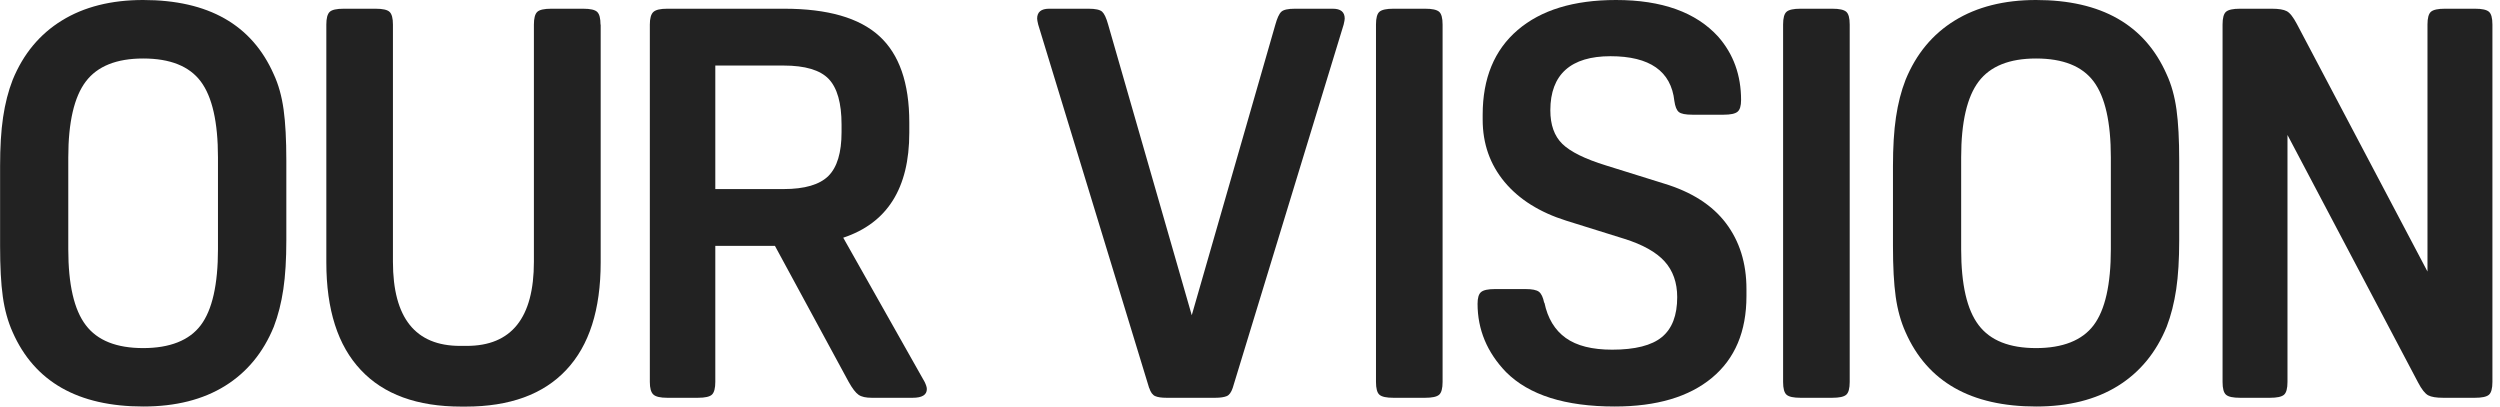 <svg width="246" height="40" viewBox="0 0 246 40" fill="none" xmlns="http://www.w3.org/2000/svg">
<g clip-path="url(#clip0_35_751)">
<path d="M14.088 0C20.503 0 24.785 2.436 26.935 7.308C27.404 8.314 27.724 9.467 27.906 10.776C28.088 12.085 28.175 13.758 28.175 15.804V23.65C28.175 25.514 28.08 27.117 27.88 28.461C27.681 29.805 27.369 31.036 26.944 32.146C25.904 34.694 24.3 36.636 22.133 37.98C19.965 39.324 17.287 40 14.096 40C7.681 40 3.398 37.564 1.248 32.692C0.78 31.651 0.459 30.49 0.277 29.198C0.095 27.906 0.009 26.242 0.009 24.196V16.35C0.009 14.486 0.104 12.883 0.303 11.539C0.503 10.195 0.815 8.964 1.248 7.854C2.289 5.314 3.901 3.364 6.086 2.02C8.262 0.676 10.932 0 14.088 0ZM14.088 5.756C11.469 5.756 9.588 6.511 8.444 8.019C7.3 9.528 6.719 12.016 6.719 15.492V24.525C6.719 28.002 7.291 30.49 8.444 31.998C9.588 33.507 11.469 34.252 14.088 34.252C16.706 34.252 18.63 33.498 19.757 31.998C20.884 30.498 21.448 28.002 21.448 24.525V15.492C21.448 12.016 20.884 9.528 19.757 8.019C18.63 6.511 16.74 5.756 14.088 5.756Z" fill="#222222"/>
<path d="M59.107 2.419V25.809C59.107 30.473 57.98 34.001 55.717 36.402C53.463 38.804 50.16 40.009 45.826 40.009H45.392C41.058 40.009 37.755 38.812 35.501 36.402C33.238 34.001 32.111 30.473 32.111 25.809V2.419C32.111 1.812 32.215 1.396 32.432 1.179C32.648 0.962 33.117 0.858 33.828 0.858H36.948C37.668 0.858 38.127 0.962 38.344 1.179C38.561 1.396 38.665 1.803 38.665 2.419V25.756C38.665 31.279 40.867 34.036 45.28 34.036H45.921C50.334 34.036 52.536 31.279 52.536 25.756V2.419C52.536 1.812 52.64 1.396 52.856 1.179C53.073 0.962 53.541 0.858 54.252 0.858H57.373C58.093 0.858 58.552 0.962 58.769 1.179C58.986 1.396 59.09 1.803 59.09 2.419H59.107Z" fill="#222222"/>
<path d="M76.246 24.196H70.386V37.581C70.386 38.188 70.282 38.604 70.065 38.821C69.848 39.038 69.38 39.142 68.669 39.142H65.661C64.976 39.142 64.525 39.038 64.291 38.821C64.057 38.604 63.944 38.197 63.944 37.581V2.419C63.944 1.812 64.057 1.396 64.291 1.179C64.525 0.962 64.976 0.858 65.661 0.858H77.165C81.43 0.858 84.551 1.751 86.519 3.546C88.487 5.34 89.475 8.167 89.475 12.042V13.065C89.475 18.518 87.308 21.951 82.974 23.39L90.984 37.581C91.123 37.867 91.201 38.102 91.201 38.284C91.201 38.856 90.733 39.142 89.805 39.142H85.774C85.202 39.142 84.768 39.047 84.482 38.847C84.196 38.648 83.875 38.232 83.511 37.581L76.255 24.196H76.246ZM70.386 6.45V18.604H77.105C79.185 18.604 80.65 18.171 81.517 17.313C82.375 16.454 82.809 15.015 82.809 13.013V12.258C82.809 10.143 82.384 8.652 81.543 7.768C80.702 6.892 79.22 6.45 77.105 6.45H70.386Z" fill="#222222"/>
<path d="M113.073 38.171L102.159 2.419C102.089 2.133 102.055 1.933 102.055 1.829C102.055 1.188 102.445 0.858 103.234 0.858H107.109C107.785 0.858 108.236 0.954 108.453 1.153C108.669 1.353 108.86 1.769 109.042 2.419L117.269 31.019L125.496 2.419C125.678 1.769 125.869 1.353 126.086 1.153C126.303 0.954 126.745 0.858 127.43 0.858H131.14C131.929 0.858 132.319 1.179 132.319 1.829C132.319 1.933 132.284 2.133 132.215 2.419L121.3 38.171C121.153 38.604 120.962 38.873 120.711 38.977C120.459 39.081 120.087 39.142 119.584 39.142H114.798C114.296 39.142 113.923 39.09 113.671 38.977C113.42 38.873 113.221 38.604 113.082 38.171H113.073Z" fill="#222222"/>
<path d="M141.951 2.419V37.581C141.951 38.223 141.838 38.648 141.604 38.847C141.37 39.047 140.91 39.142 140.234 39.142H137.113C136.428 39.142 135.977 39.047 135.743 38.847C135.509 38.648 135.397 38.232 135.397 37.581V2.419C135.397 1.769 135.509 1.353 135.743 1.153C135.977 0.954 136.437 0.858 137.113 0.858H140.234C140.919 0.858 141.37 0.954 141.604 1.153C141.838 1.353 141.951 1.769 141.951 2.419Z" fill="#222222"/>
<path d="M151.972 29.788C152.293 31.331 152.995 32.484 154.07 33.255C155.145 34.027 156.671 34.408 158.639 34.408C160.893 34.408 162.531 33.992 163.528 33.169C164.534 32.345 165.037 31.036 165.037 29.241C165.037 27.811 164.621 26.632 163.797 25.722C162.974 24.811 161.647 24.066 159.818 23.494L154.122 21.716C151.504 20.893 149.475 19.619 148.045 17.902C146.615 16.177 145.895 14.14 145.895 11.773V11.287C145.895 7.707 147.039 4.924 149.337 2.956C151.634 0.988 154.859 0 159.012 0C163.528 0 166.883 1.205 169.068 3.606C170.576 5.323 171.322 7.404 171.322 9.84C171.322 10.412 171.209 10.802 170.975 10.993C170.741 11.192 170.282 11.287 169.606 11.287H166.537C165.852 11.287 165.41 11.201 165.193 11.019C164.976 10.837 164.837 10.481 164.759 9.944C164.439 7.005 162.341 5.531 158.466 5.531C154.59 5.531 152.553 7.308 152.553 10.854C152.553 12.284 152.943 13.385 153.732 14.157C154.521 14.928 155.951 15.639 158.032 16.281L163.728 18.058C166.45 18.882 168.487 20.182 169.831 21.959C171.175 23.736 171.851 25.895 171.851 28.435V29.137C171.851 32.614 170.724 35.293 168.461 37.174C166.199 39.055 163.008 40 158.89 40C154.018 40 150.446 38.873 148.192 36.61C146.329 34.677 145.392 32.432 145.392 29.892C145.392 29.32 145.505 28.929 145.739 28.739C145.973 28.539 146.433 28.444 147.109 28.444H150.117C150.759 28.444 151.201 28.531 151.435 28.713C151.669 28.895 151.834 29.25 151.946 29.788H151.972Z" fill="#222222"/>
<path d="M182.011 2.419V37.581C182.011 38.223 181.899 38.648 181.664 38.847C181.43 39.047 180.971 39.142 180.295 39.142H177.174C176.489 39.142 176.038 39.047 175.804 38.847C175.57 38.648 175.457 38.232 175.457 37.581V2.419C175.457 1.769 175.57 1.353 175.804 1.153C176.038 0.954 176.489 0.858 177.174 0.858H180.295C180.98 0.858 181.43 0.954 181.664 1.153C181.899 1.353 182.011 1.769 182.011 2.419Z" fill="#222222"/>
<path d="M200.347 0C206.762 0 211.045 2.436 213.195 7.308C213.663 8.314 213.984 9.467 214.166 10.776C214.348 12.085 214.434 13.758 214.434 15.804V23.65C214.434 25.514 214.339 27.117 214.14 28.461C213.94 29.805 213.628 31.036 213.203 32.146C212.163 34.694 210.559 36.636 208.392 37.98C206.225 39.324 203.546 40 200.355 40C193.94 40 189.658 37.564 187.508 32.692C187.039 31.651 186.719 30.49 186.537 29.198C186.355 27.906 186.268 26.242 186.268 24.196V16.35C186.268 14.486 186.363 12.883 186.563 11.539C186.762 10.195 187.074 8.964 187.508 7.854C188.548 5.314 190.16 3.364 192.345 2.02C194.53 0.676 197.2 0 200.355 0L200.347 0ZM200.347 5.756C197.729 5.756 195.847 6.511 194.703 8.019C193.559 9.528 192.978 12.016 192.978 15.492V24.525C192.978 28.002 193.55 30.49 194.703 31.998C195.847 33.507 197.729 34.252 200.347 34.252C202.965 34.252 204.889 33.498 206.016 31.998C207.143 30.498 207.707 28.002 207.707 24.525V15.492C207.707 12.016 207.143 9.528 206.016 8.019C204.889 6.511 203 5.756 200.347 5.756Z" fill="#222222"/>
<path d="M237.937 37.633L225.089 13.281V37.581C225.089 38.223 224.976 38.648 224.742 38.847C224.508 39.047 224.049 39.142 223.372 39.142H220.416C219.731 39.142 219.28 39.047 219.046 38.847C218.812 38.648 218.7 38.232 218.7 37.581V2.419C218.7 1.769 218.812 1.353 219.046 1.153C219.28 0.954 219.74 0.858 220.416 0.858H223.537C224.222 0.858 224.707 0.936 225.019 1.101C225.332 1.266 225.652 1.682 226.016 2.367L238.864 26.719V2.419C238.864 1.769 238.977 1.353 239.211 1.153C239.445 0.954 239.905 0.858 240.581 0.858H243.537C244.222 0.858 244.673 0.954 244.907 1.153C245.141 1.353 245.254 1.769 245.254 2.419V37.581C245.254 38.223 245.141 38.648 244.907 38.847C244.673 39.047 244.213 39.142 243.537 39.142H240.416C239.731 39.142 239.246 39.064 238.934 38.899C238.63 38.734 238.292 38.318 237.937 37.633Z" fill="#222222"/>
</g>
<defs>
<clipPath id="clip0_35_751">
<rect width="245.245" height="40" fill="white"/>
</clipPath>
</defs>
</svg>
